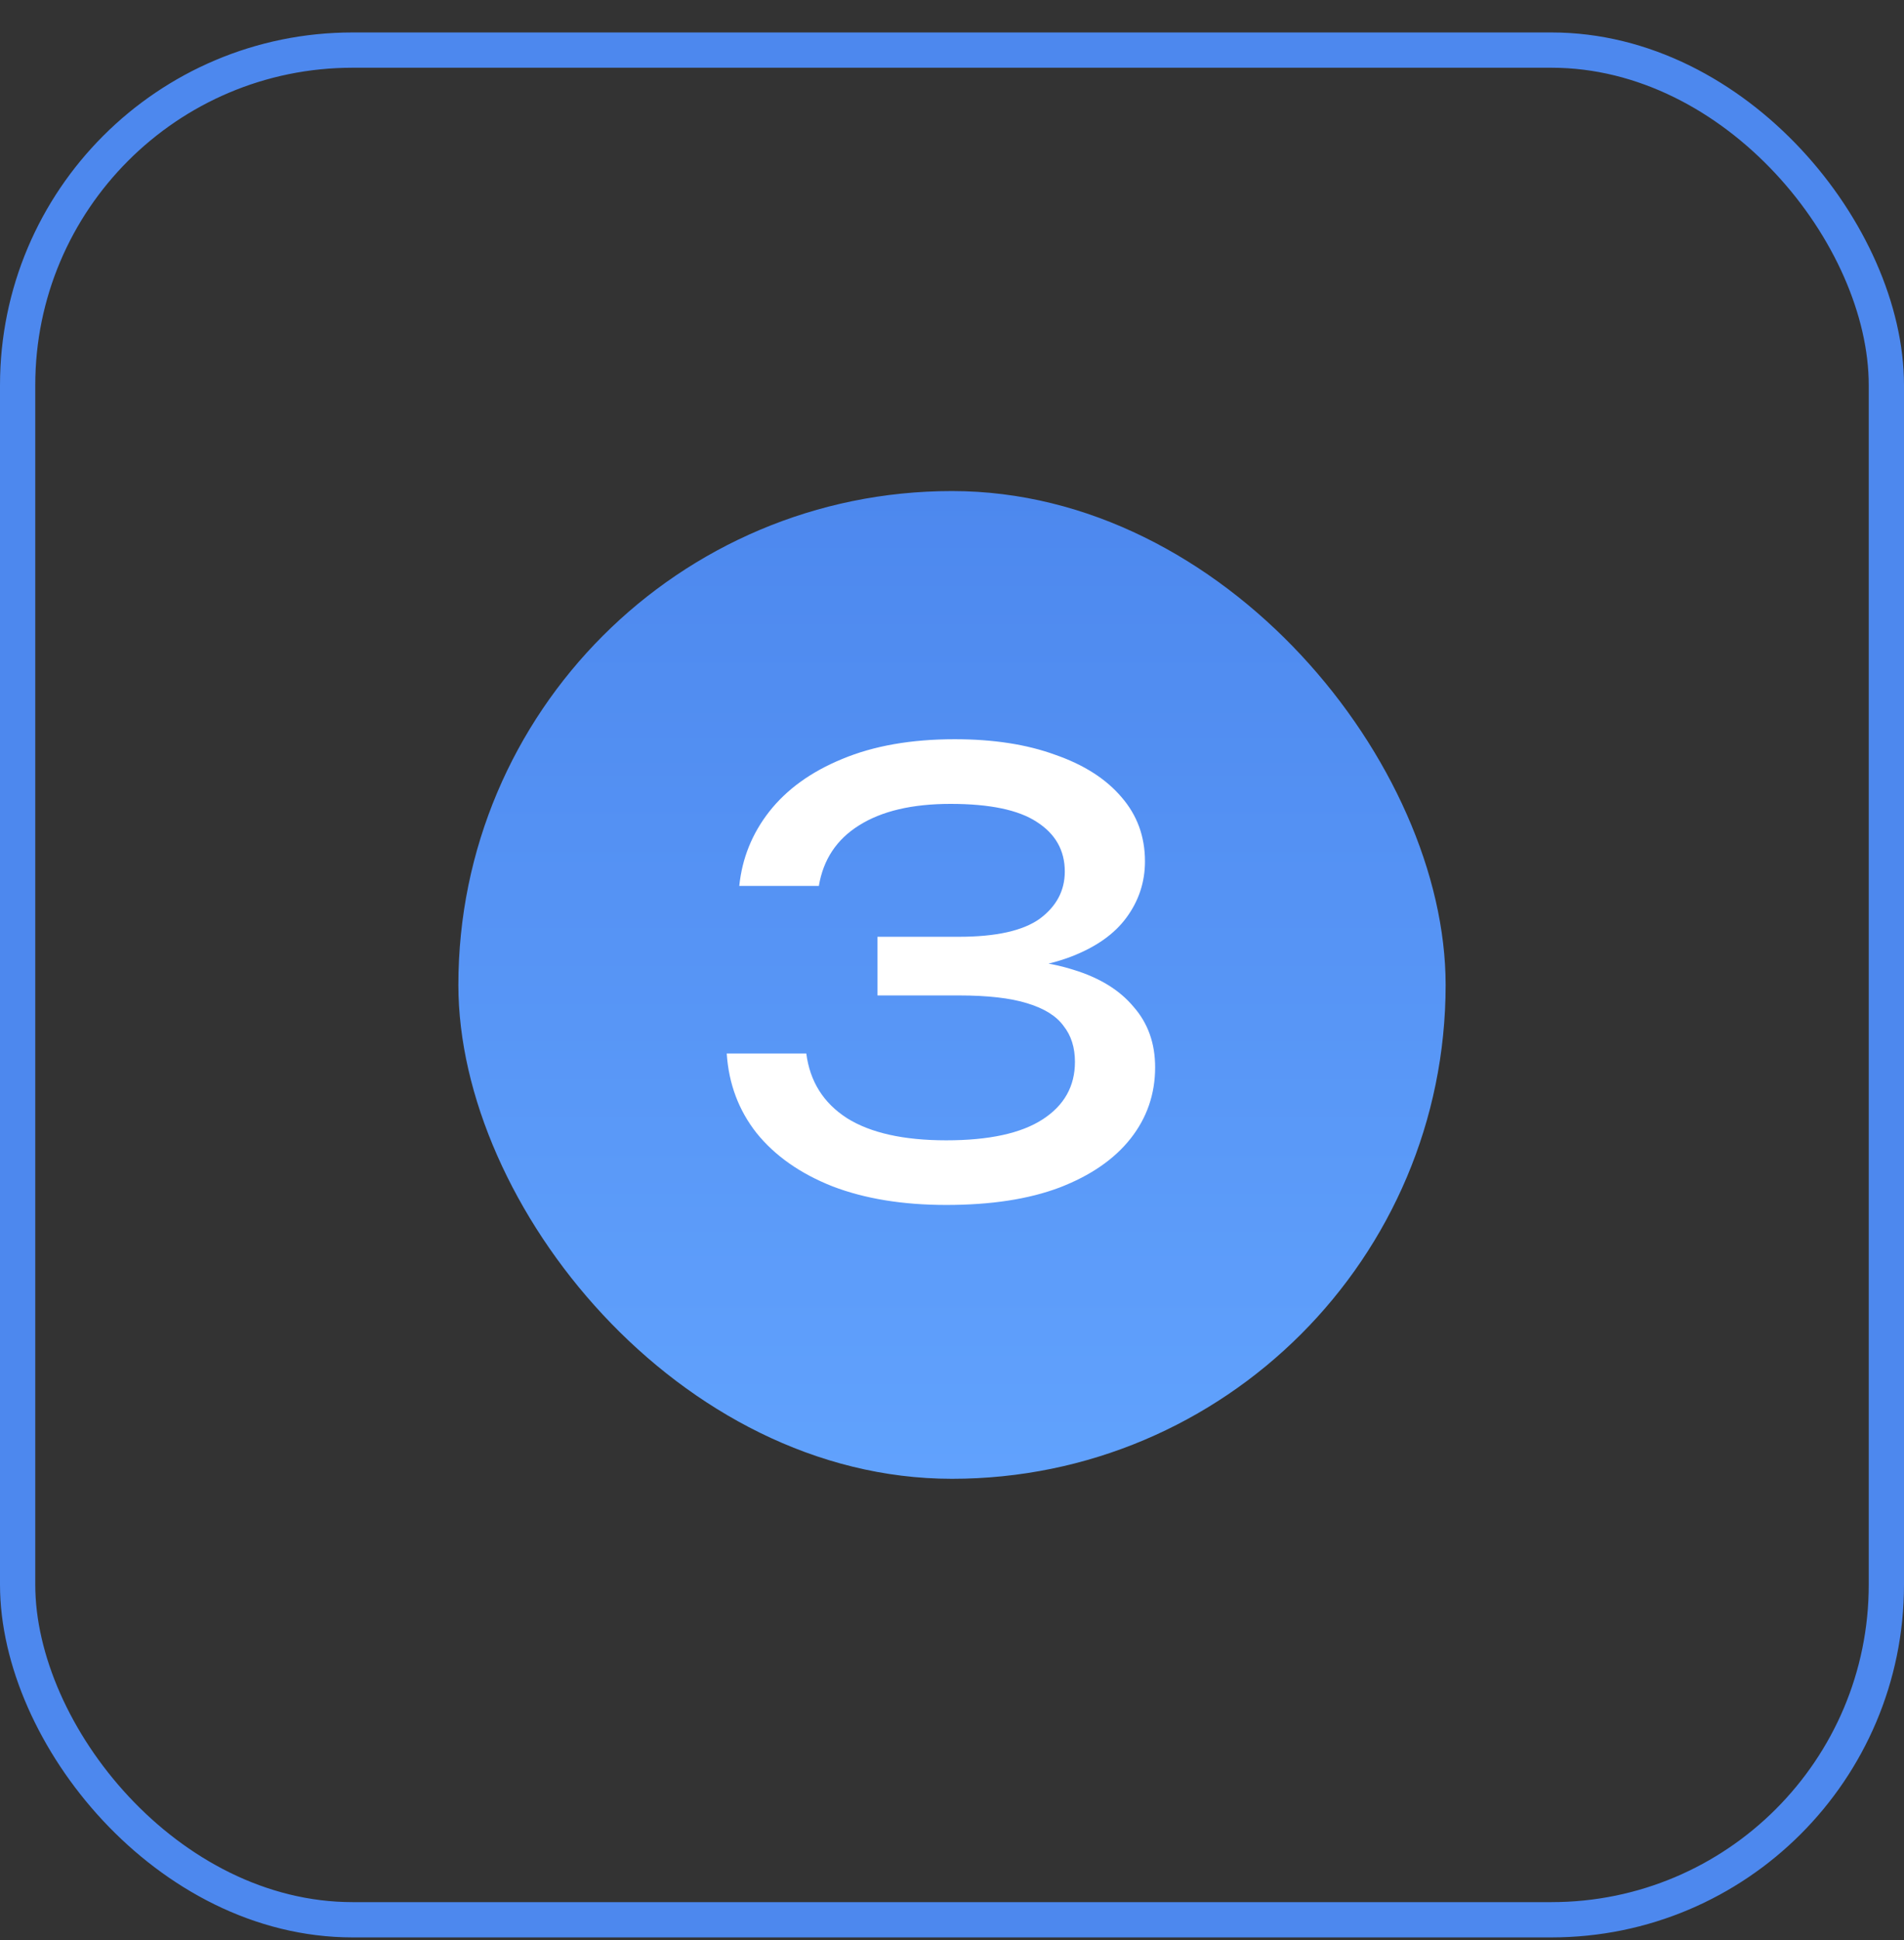 <svg width="54" height="55" viewBox="0 0 54 55" fill="none" xmlns="http://www.w3.org/2000/svg">
<rect x="0" y="0" width="54" height="55" fill="#333333" stroke="none"/>
<rect x="0.5" y="1.42" width="53" height="53" rx="9.5" stroke="#4D88EE"/>
<rect x="13" y="13.92" width="28" height="28" rx="14" fill="url(#paint0_linear_230_4263)"/>
<path d="M20.967 25.113C21.047 24.332 21.329 23.631 21.816 23.008C22.314 22.375 23.004 21.877 23.886 21.515C24.78 21.142 25.843 20.955 27.076 20.955C28.174 20.955 29.124 21.102 29.927 21.396C30.742 21.679 31.37 22.081 31.811 22.601C32.252 23.11 32.473 23.715 32.473 24.417C32.473 25.005 32.297 25.537 31.947 26.012C31.607 26.476 31.087 26.844 30.386 27.115C29.684 27.387 28.807 27.522 27.755 27.522V27.2C28.796 27.155 29.69 27.251 30.436 27.488C31.183 27.715 31.754 28.065 32.15 28.541C32.558 29.004 32.761 29.576 32.761 30.255C32.761 31.012 32.529 31.686 32.066 32.274C31.602 32.862 30.928 33.326 30.046 33.665C29.175 33.993 28.106 34.157 26.839 34.157C25.606 34.157 24.531 33.982 23.614 33.631C22.698 33.269 21.98 32.766 21.459 32.121C20.95 31.476 20.668 30.724 20.611 29.864H22.868C22.97 30.656 23.354 31.267 24.022 31.697C24.689 32.115 25.628 32.325 26.839 32.325C28.049 32.325 28.96 32.127 29.571 31.731C30.182 31.335 30.487 30.792 30.487 30.102C30.487 29.695 30.38 29.355 30.165 29.084C29.961 28.801 29.616 28.586 29.13 28.439C28.654 28.292 28.01 28.218 27.195 28.218H24.887V26.555H27.195C28.247 26.555 29.011 26.385 29.486 26.046C29.961 25.695 30.199 25.248 30.199 24.705C30.199 24.106 29.933 23.636 29.401 23.297C28.881 22.957 28.066 22.788 26.958 22.788C25.872 22.788 25.006 22.991 24.361 23.399C23.728 23.795 23.349 24.366 23.224 25.113H20.967Z" fill="white"/>
<defs>
<linearGradient id="paint0_linear_230_4263" x1="27" y1="13.92" x2="27" y2="41.92" gradientUnits="userSpaceOnUse">
<stop stop-color="#4D88EE"/>
<stop offset="1" stop-color="#61A2FD"/>
</linearGradient>
</defs>
</svg>
